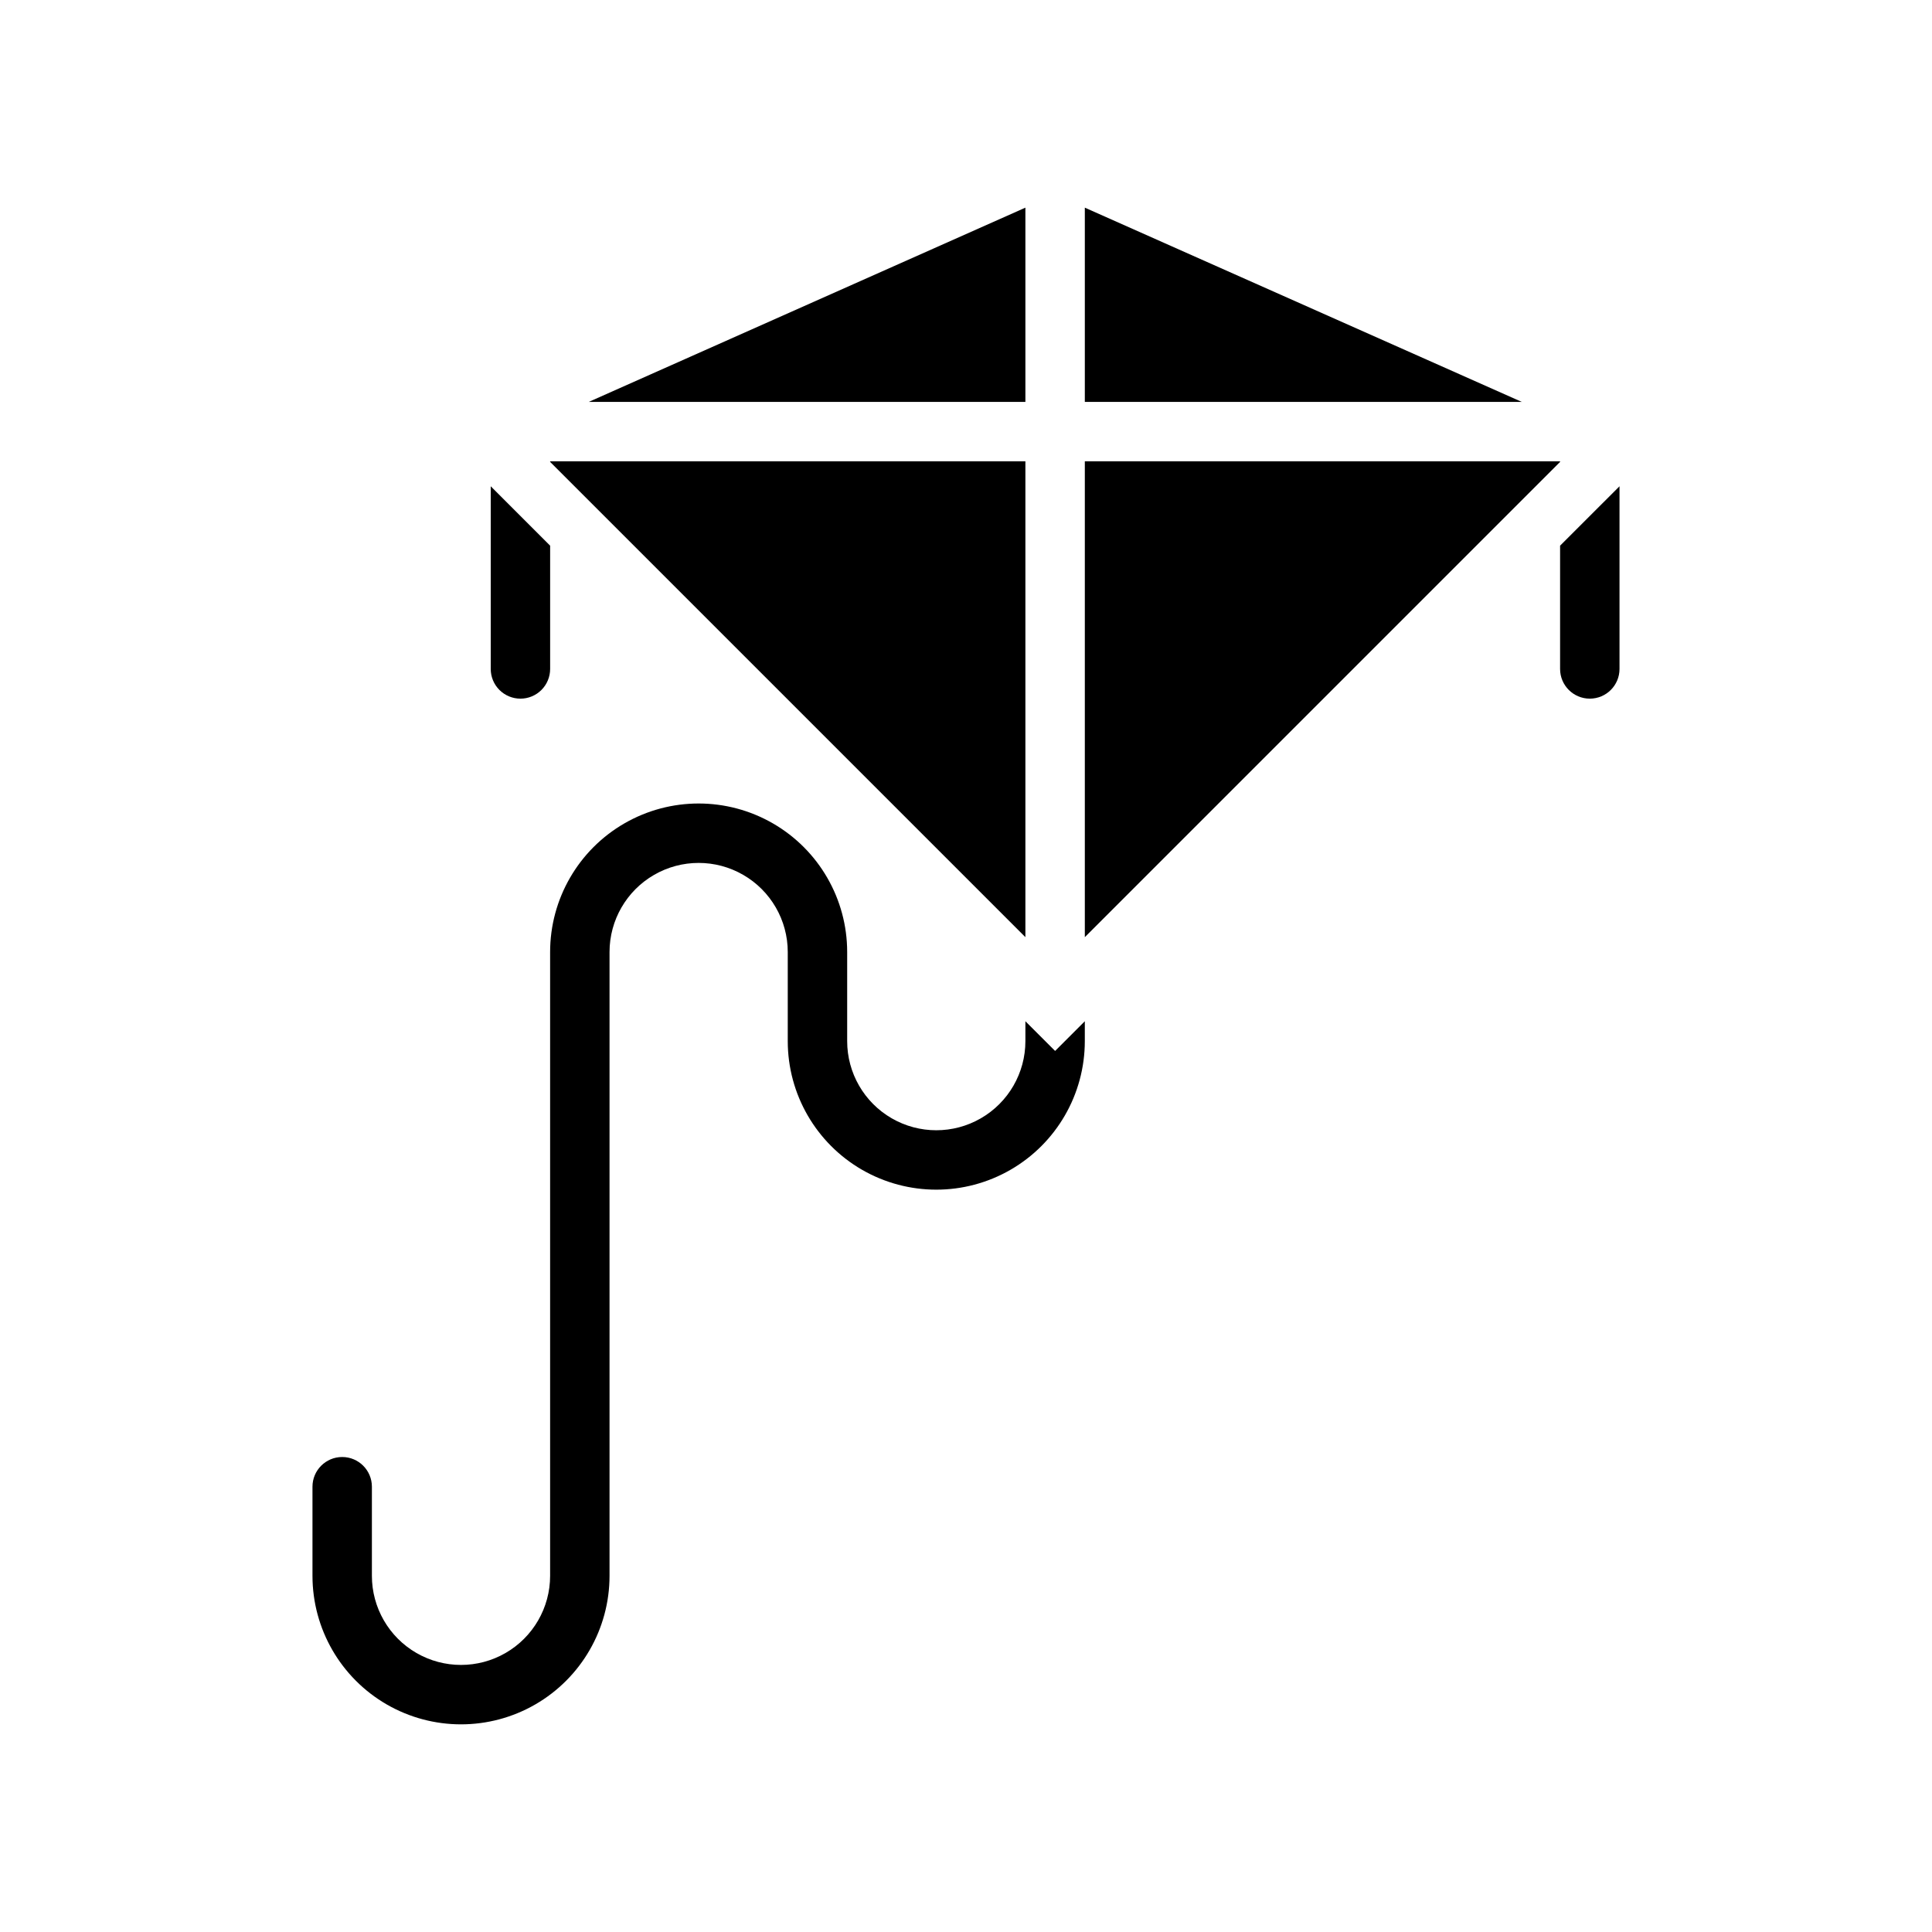 <?xml version="1.0" encoding="UTF-8"?>
<!-- Uploaded to: ICON Repo, www.iconrepo.com, Generator: ICON Repo Mixer Tools -->
<svg fill="#000000" width="800px" height="800px" version="1.1" viewBox="144 144 512 512" xmlns="http://www.w3.org/2000/svg">
 <g>
  <path d="m415.74 199.03-115.72 51.48h115.72z"/>
  <path d="m431.49 199.03v51.48h115.8z"/>
  <path d="m415.74 266.25h-125.95v0.156l125.95 125.95z"/>
  <path d="m557.44 266.25h-125.95v126.11l125.95-125.95z"/>
  <path d="m281.92 329.15c2.09 0 4.09-0.828 5.566-2.305s2.305-3.477 2.305-5.566v-32.668l-15.742-15.742v48.41c0 2.09 0.828 4.09 2.305 5.566 1.477 1.477 3.481 2.305 5.566 2.305z"/>
  <path d="m557.44 288.61v32.668c0 4.348 3.527 7.871 7.875 7.871s7.871-3.523 7.871-7.871v-48.41z"/>
  <path d="m415.74 414.64v5.273c0 8.438-4.5 16.234-11.809 20.453-7.305 4.219-16.309 4.219-23.613 0-7.309-4.219-11.809-12.016-11.809-20.453v-23.617c0-14.059-7.504-27.055-19.68-34.086-12.18-7.031-27.184-7.031-39.363 0-12.176 7.031-19.68 20.027-19.68 34.086v165.31c0 8.438-4.5 16.234-11.809 20.453-7.305 4.219-16.309 4.219-23.613 0-7.309-4.219-11.809-12.016-11.809-20.453v-23.617 0.004c0-4.348-3.523-7.871-7.871-7.871s-7.875 3.523-7.875 7.871v23.617-0.004c0 14.062 7.504 27.059 19.68 34.09 12.18 7.031 27.184 7.031 39.363 0 12.176-7.031 19.68-20.027 19.68-34.09v-165.31c0-8.434 4.5-16.23 11.809-20.449 7.305-4.219 16.309-4.219 23.613 0 7.309 4.219 11.809 12.016 11.809 20.449v23.617c0 14.062 7.504 27.055 19.68 34.086 12.18 7.031 27.184 7.031 39.359 0 12.18-7.031 19.684-20.023 19.684-34.086v-5.273l-7.871 7.871z"/>
 </g>
</svg>